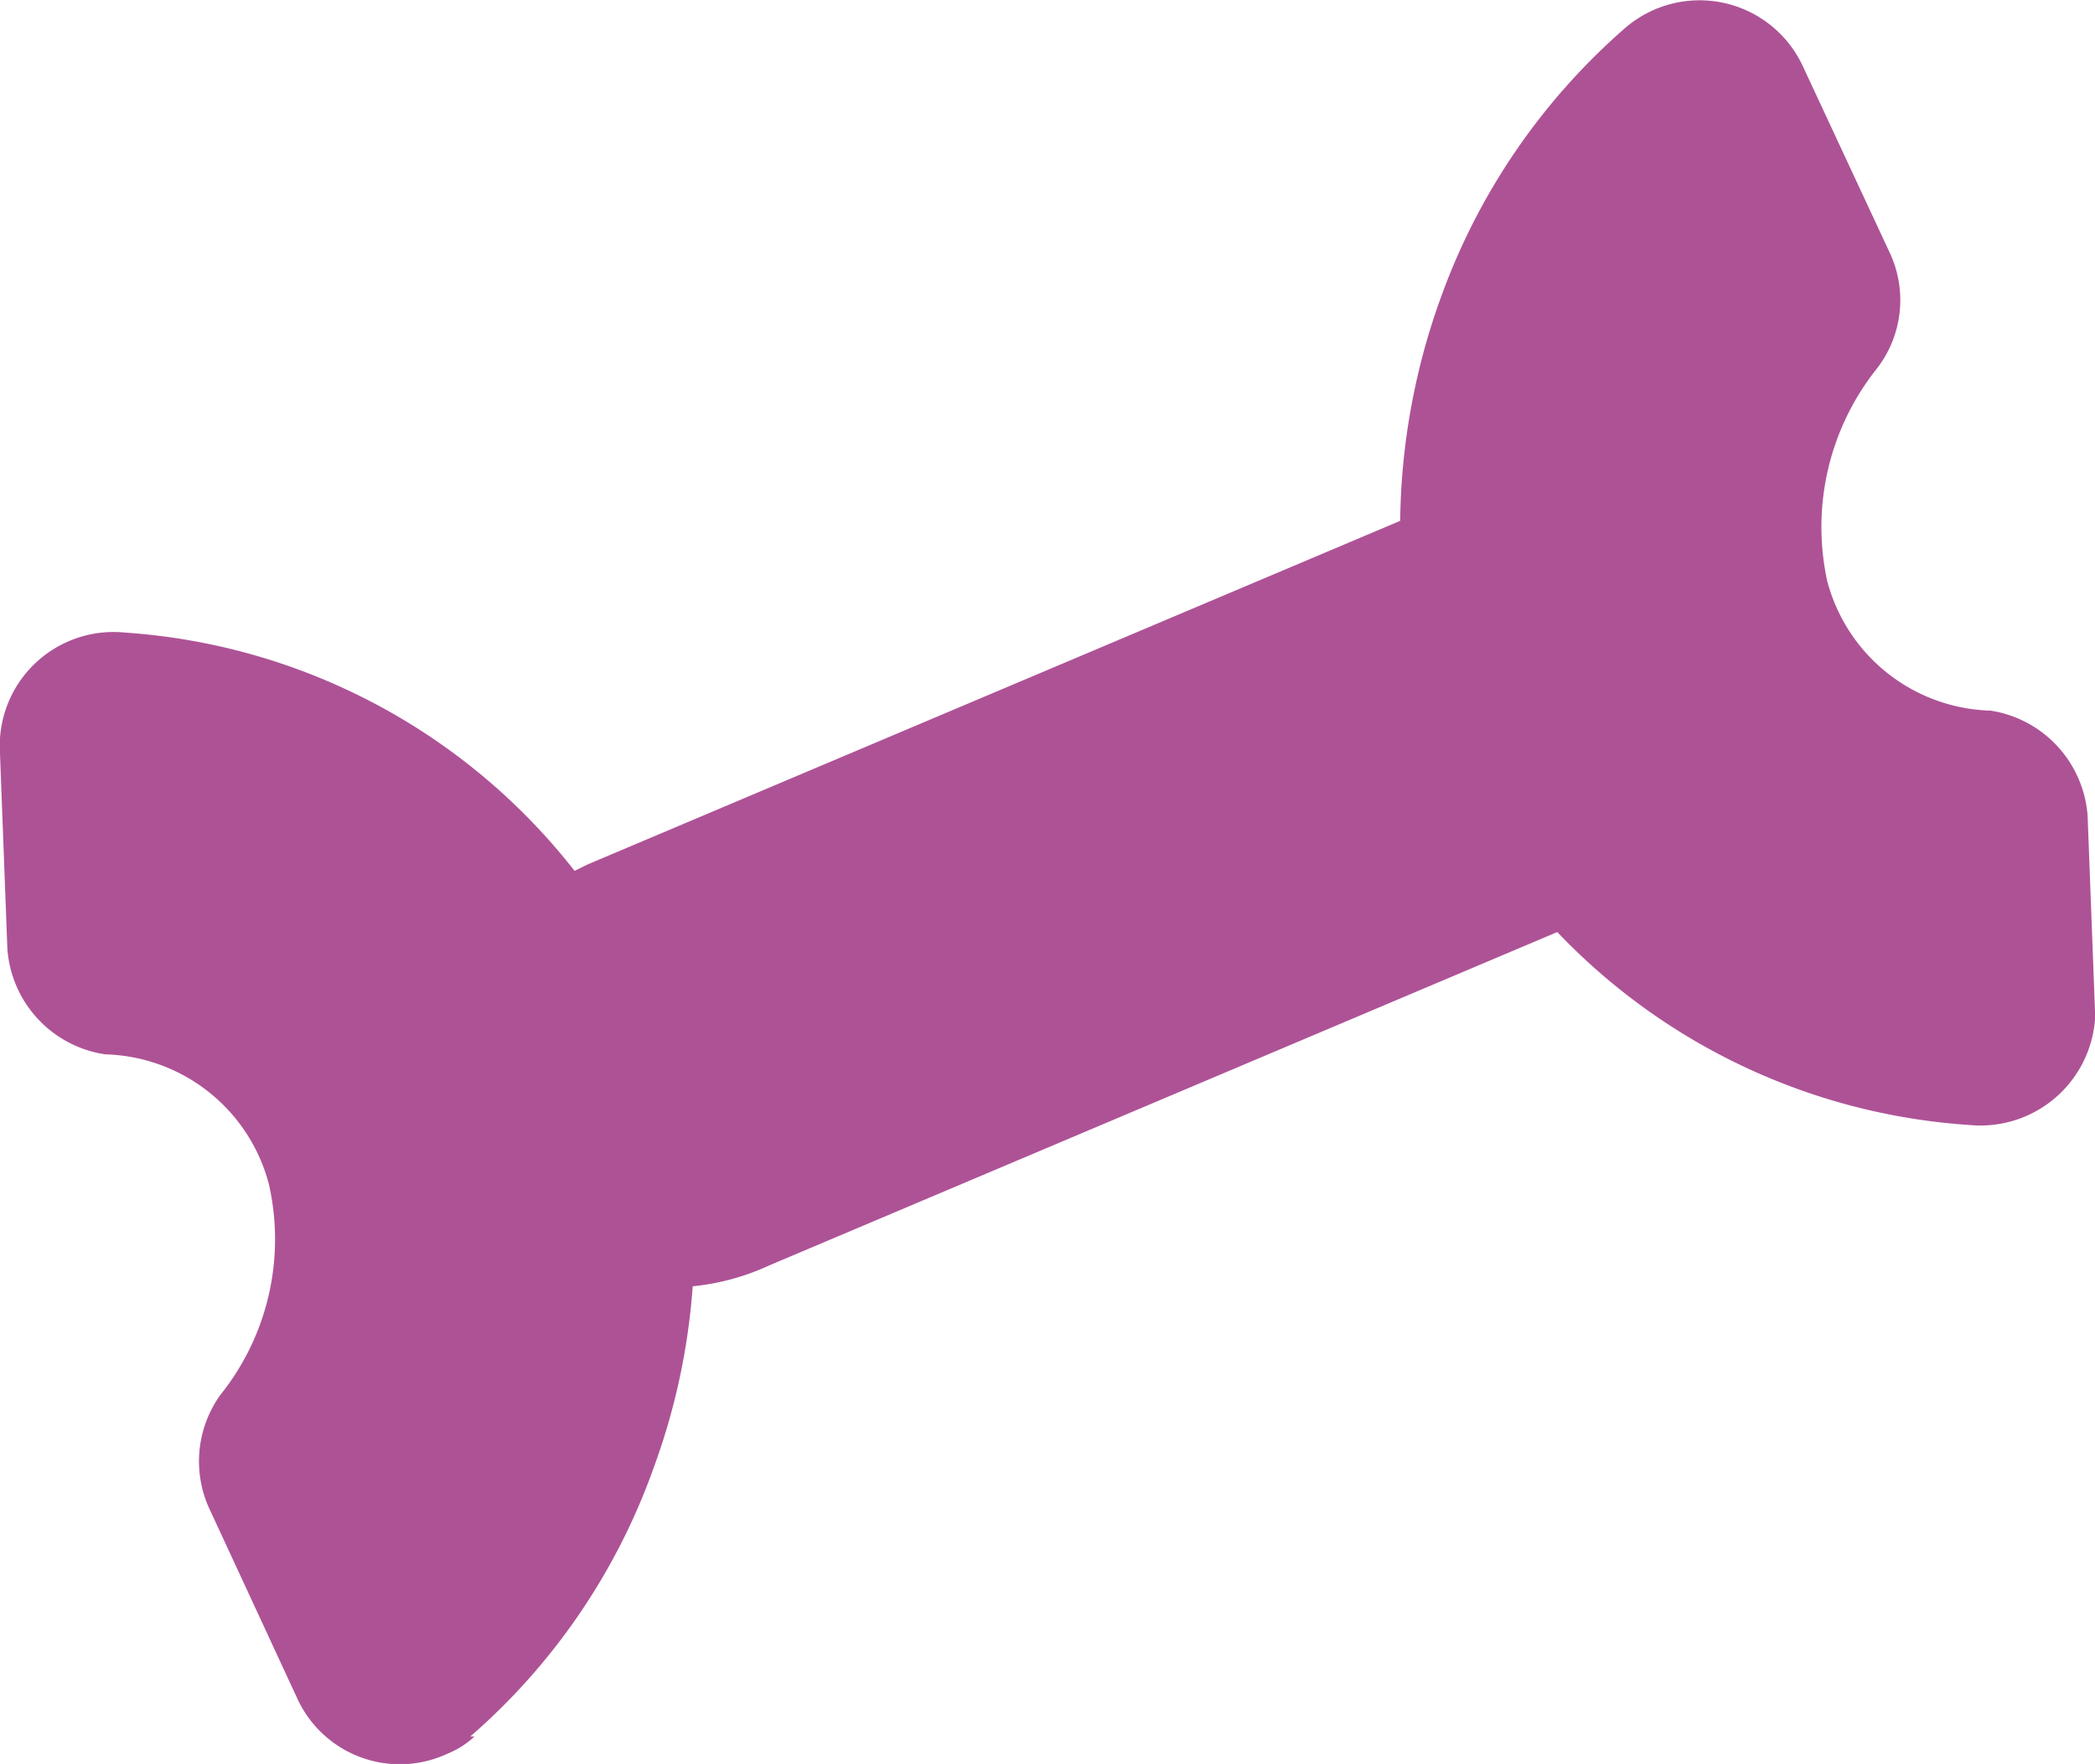 <svg xmlns="http://www.w3.org/2000/svg" viewBox="0 0 19.87 16.73"><g id="Layer_2" data-name="Layer 2"><g id="Layer_1-2" data-name="Layer 1"><path id="Path_19722" data-name="Path 19722" d="M4.46,16.47A6.07,6.07,0,0,0,6.2,13.92a6.29,6.29,0,0,0,.37-1.72A2.27,2.27,0,0,0,7.3,12l7.47-3.16a5.94,5.94,0,0,0,3.91,1.83,1.09,1.09,0,0,0,1.19-1V9.59L19.8,7.74a1.09,1.09,0,0,0-.92-1,1.65,1.65,0,0,1-1.55-1.23,2.41,2.41,0,0,1,.46-2,1.06,1.06,0,0,0,.13-1.12L17.1.63A1.08,1.08,0,0,0,15.42.26a6.15,6.15,0,0,0-1.75,2.55,6.42,6.42,0,0,0-.39,2.13L5.57,8.2l-.12.06A5.92,5.92,0,0,0,1.19,6,1.08,1.08,0,0,0,0,7a.76.76,0,0,0,0,.15L.07,9A1.09,1.09,0,0,0,1,10a1.65,1.65,0,0,1,1.55,1.23,2.36,2.36,0,0,1-.46,2A1.08,1.08,0,0,0,2,14.34l.82,1.77a1.07,1.07,0,0,0,1.43.52.82.82,0,0,0,.25-.16" style="fill:#ae5296"/></g></g></svg>
